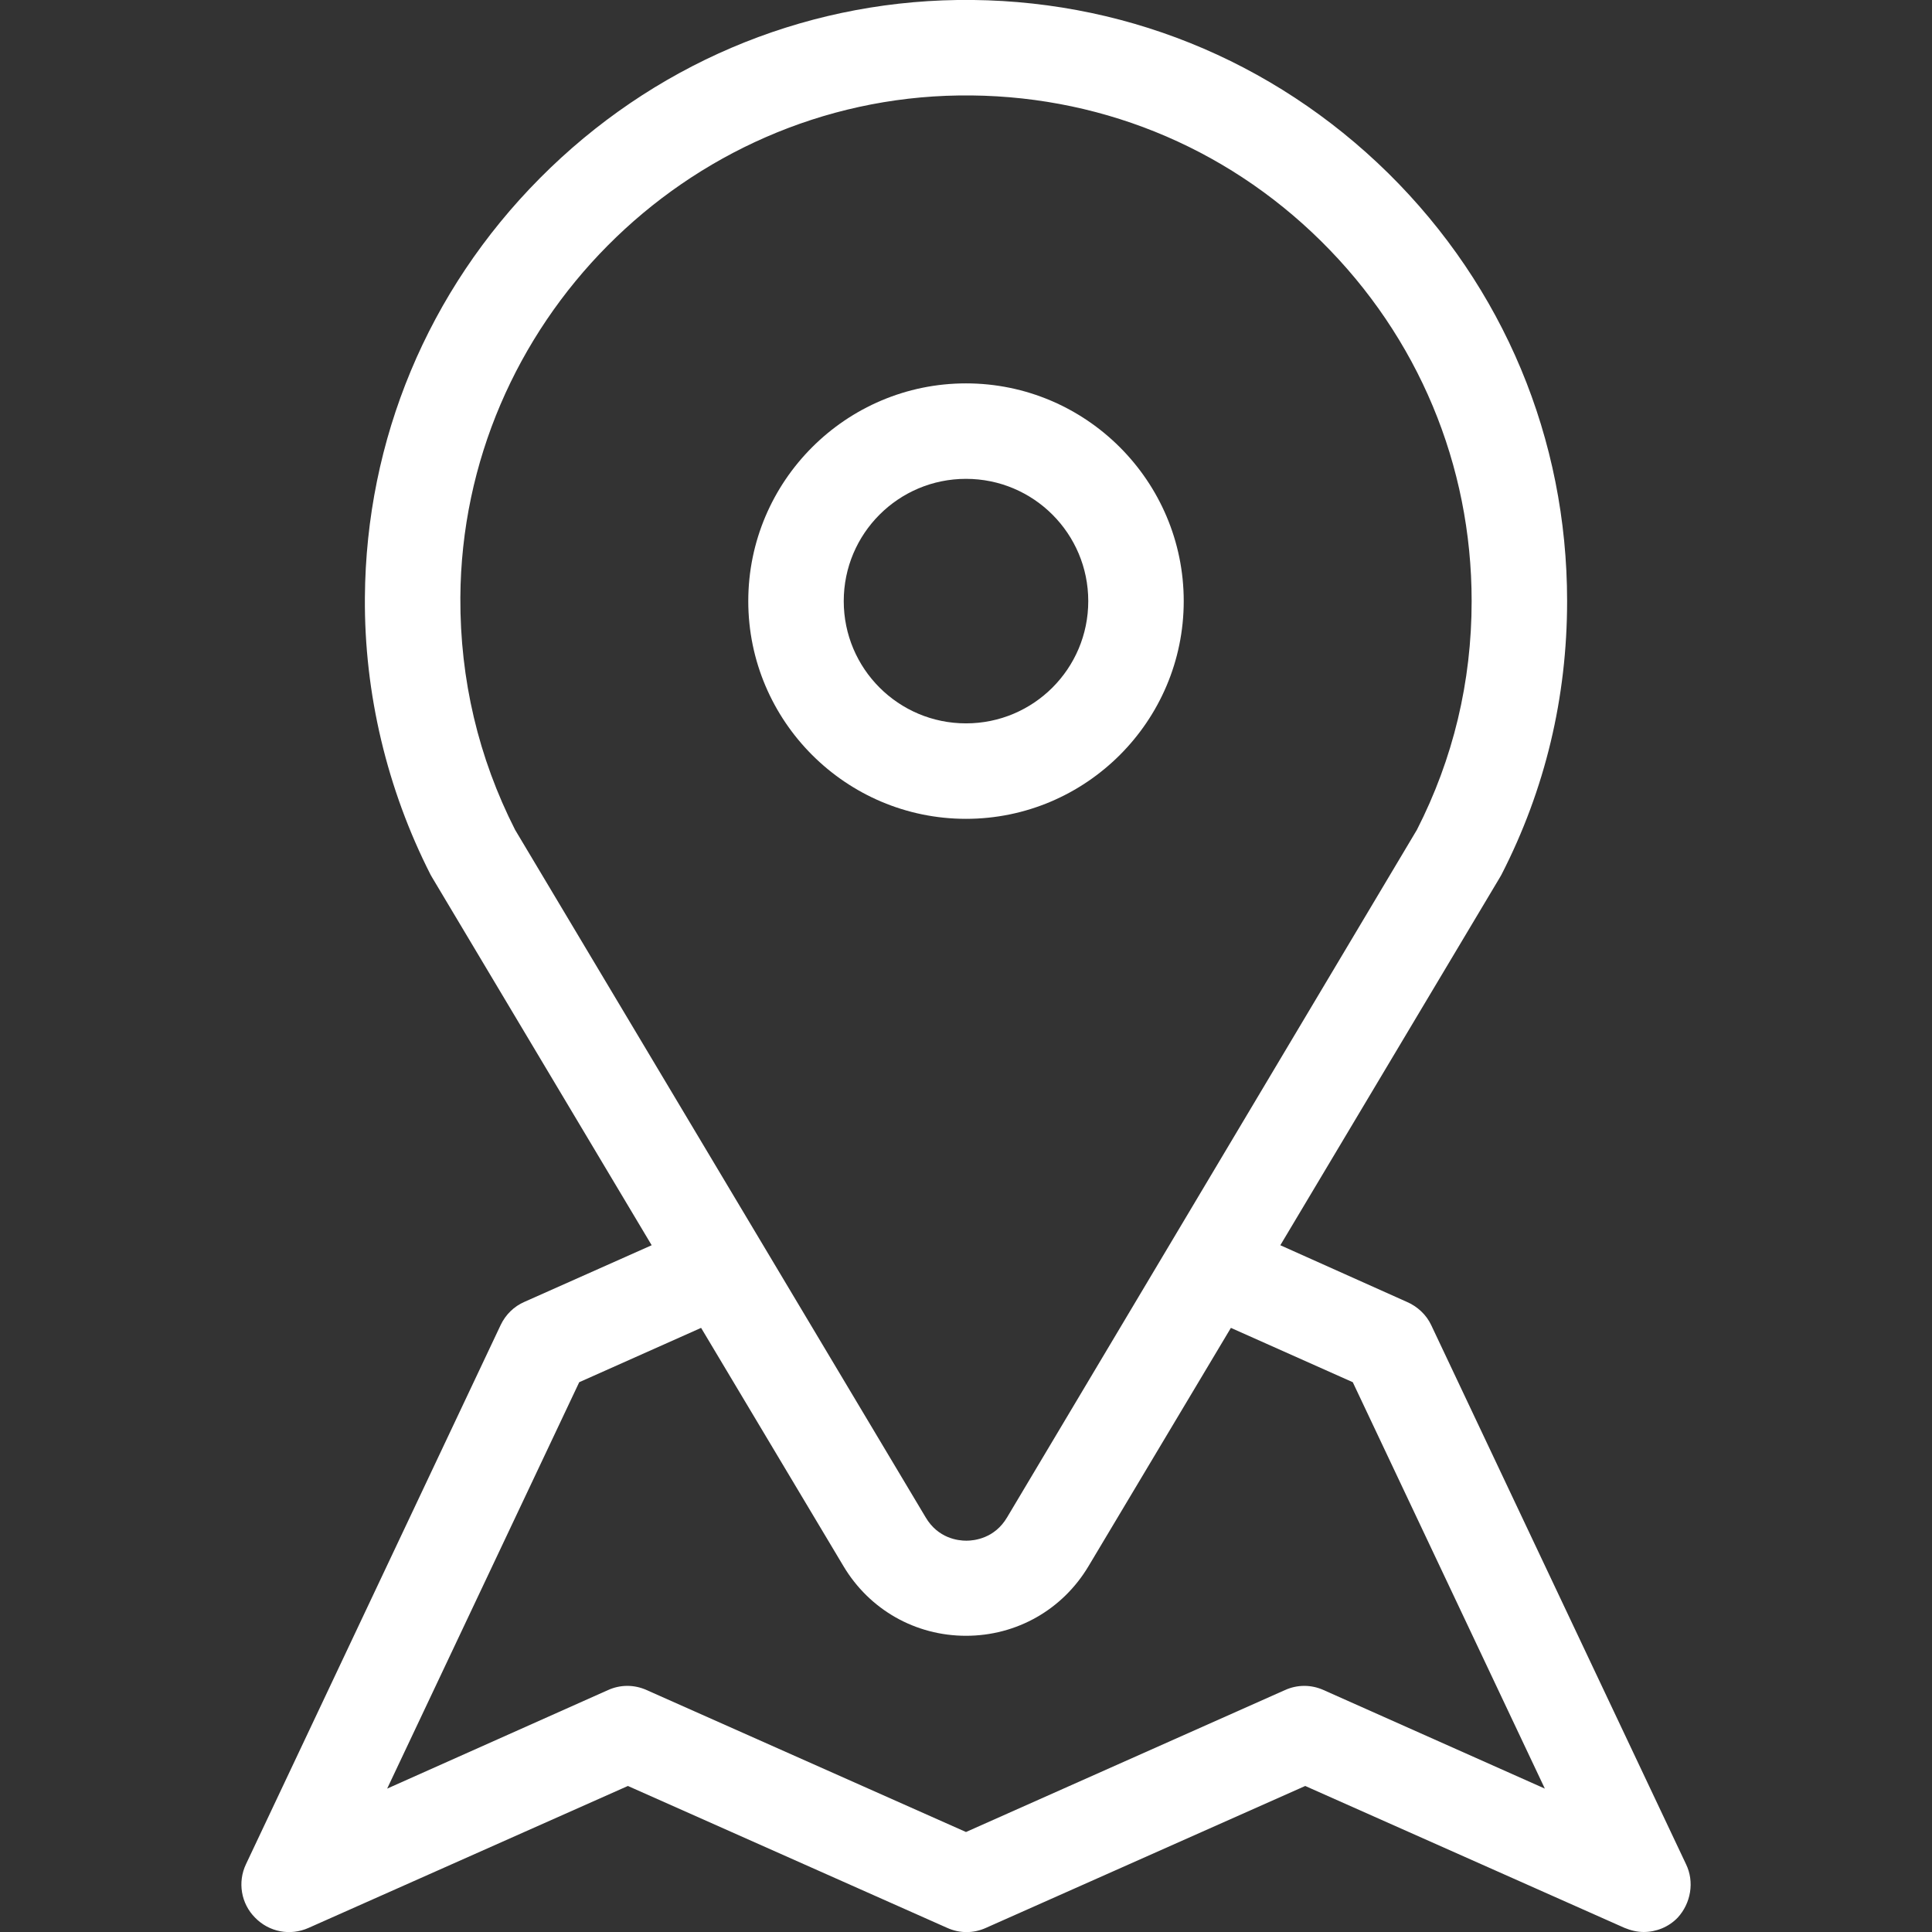 <?xml version="1.0" encoding="utf-8"?>
<!-- Generator: Adobe Illustrator 22.1.0, SVG Export Plug-In . SVG Version: 6.00 Build 0)  -->
<svg version="1.1" id="Layer_1" xmlns="http://www.w3.org/2000/svg" xmlns:xlink="http://www.w3.org/1999/xlink" x="0px" y="0px"
	 viewBox="0 0 512 512" style="enable-background:new 0 0 512 512;" xml:space="preserve">
<rect x="0" y="0" width="512" height="512" fill="#333333" stroke="none"/>
<style type="text/css">
	.st0{fill:#FFFFFF;}
</style>
<g>
	<g>
		<path class="st0" d="M446.8,494l-67.5-142.8c-1.3-2.8-3.7-5-6.5-6.2l-33.5-15l58.2-97.5c0.1-0.2,0.3-0.5,0.4-0.7
			c11.6-22.6,17.4-47,17.4-72.5c0-43-16.8-83.2-47.4-113.4C337.2,15.7,296.7-0.6,253.7,0c-41.7,0.6-81,17.4-110.6,47.2
			C113.4,77.1,97,116.5,96.7,158.3c-0.2,25.5,5.9,50.9,17.4,73.5c0.1,0.2,0.3,0.5,0.4,0.7l58.2,97.5L139,345c-2.8,1.2-5,3.4-6.3,6.1
			L65.2,494c-2.3,4.8-1.3,10.5,2.4,14.2c3.7,3.8,9.3,4.9,14.2,2.7l84.6-37.6l84.6,37.6c3.3,1.5,7,1.5,10.3,0l84.6-37.6l84.6,37.6
			c1.7,0.7,3.4,1.1,5.1,1.1c3.3,0,6.6-1.3,9-3.8C448.1,504.4,449.1,498.7,446.8,494z M136.5,219.9c-9.7-19.1-14.6-39.8-14.5-61.5
			C122.4,86,181.7,26.3,254.1,25.3c36.2-0.5,70.3,13.2,96,38.6c25.7,25.4,39.9,59.3,39.9,95.4c0,21.4-4.9,41.8-14.5,60.6
			L266.9,402.1c-3.3,5.6-8.7,6.2-10.8,6.2c-2.2,0-7.5-0.6-10.8-6.2L136.5,219.9z M350.8,447.9c-3.3-1.5-7-1.5-10.3,0L256,485.5
			l-84.6-37.6c-3.3-1.5-7-1.5-10.3,0L102.6,474l50.9-107.7l32.3-14.4l37.7,63.1c6.9,11.6,19.1,18.5,32.5,18.5s25.6-6.9,32.5-18.5
			l37.7-63.1l32.3,14.4L409.4,474L350.8,447.9z"/>
	</g>
</g>
<g>
	<g>
		<path class="st0" d="M256,101.6c-31.8,0-57.7,25.9-57.7,57.7S224.2,217,256,217s57.7-25.9,57.7-57.7S287.8,101.6,256,101.6z
			 M256,191.7c-17.9,0-32.4-14.5-32.4-32.4s14.5-32.4,32.4-32.4s32.4,14.5,32.4,32.4S273.9,191.7,256,191.7z"/>
	</g>
</g>
</svg>
